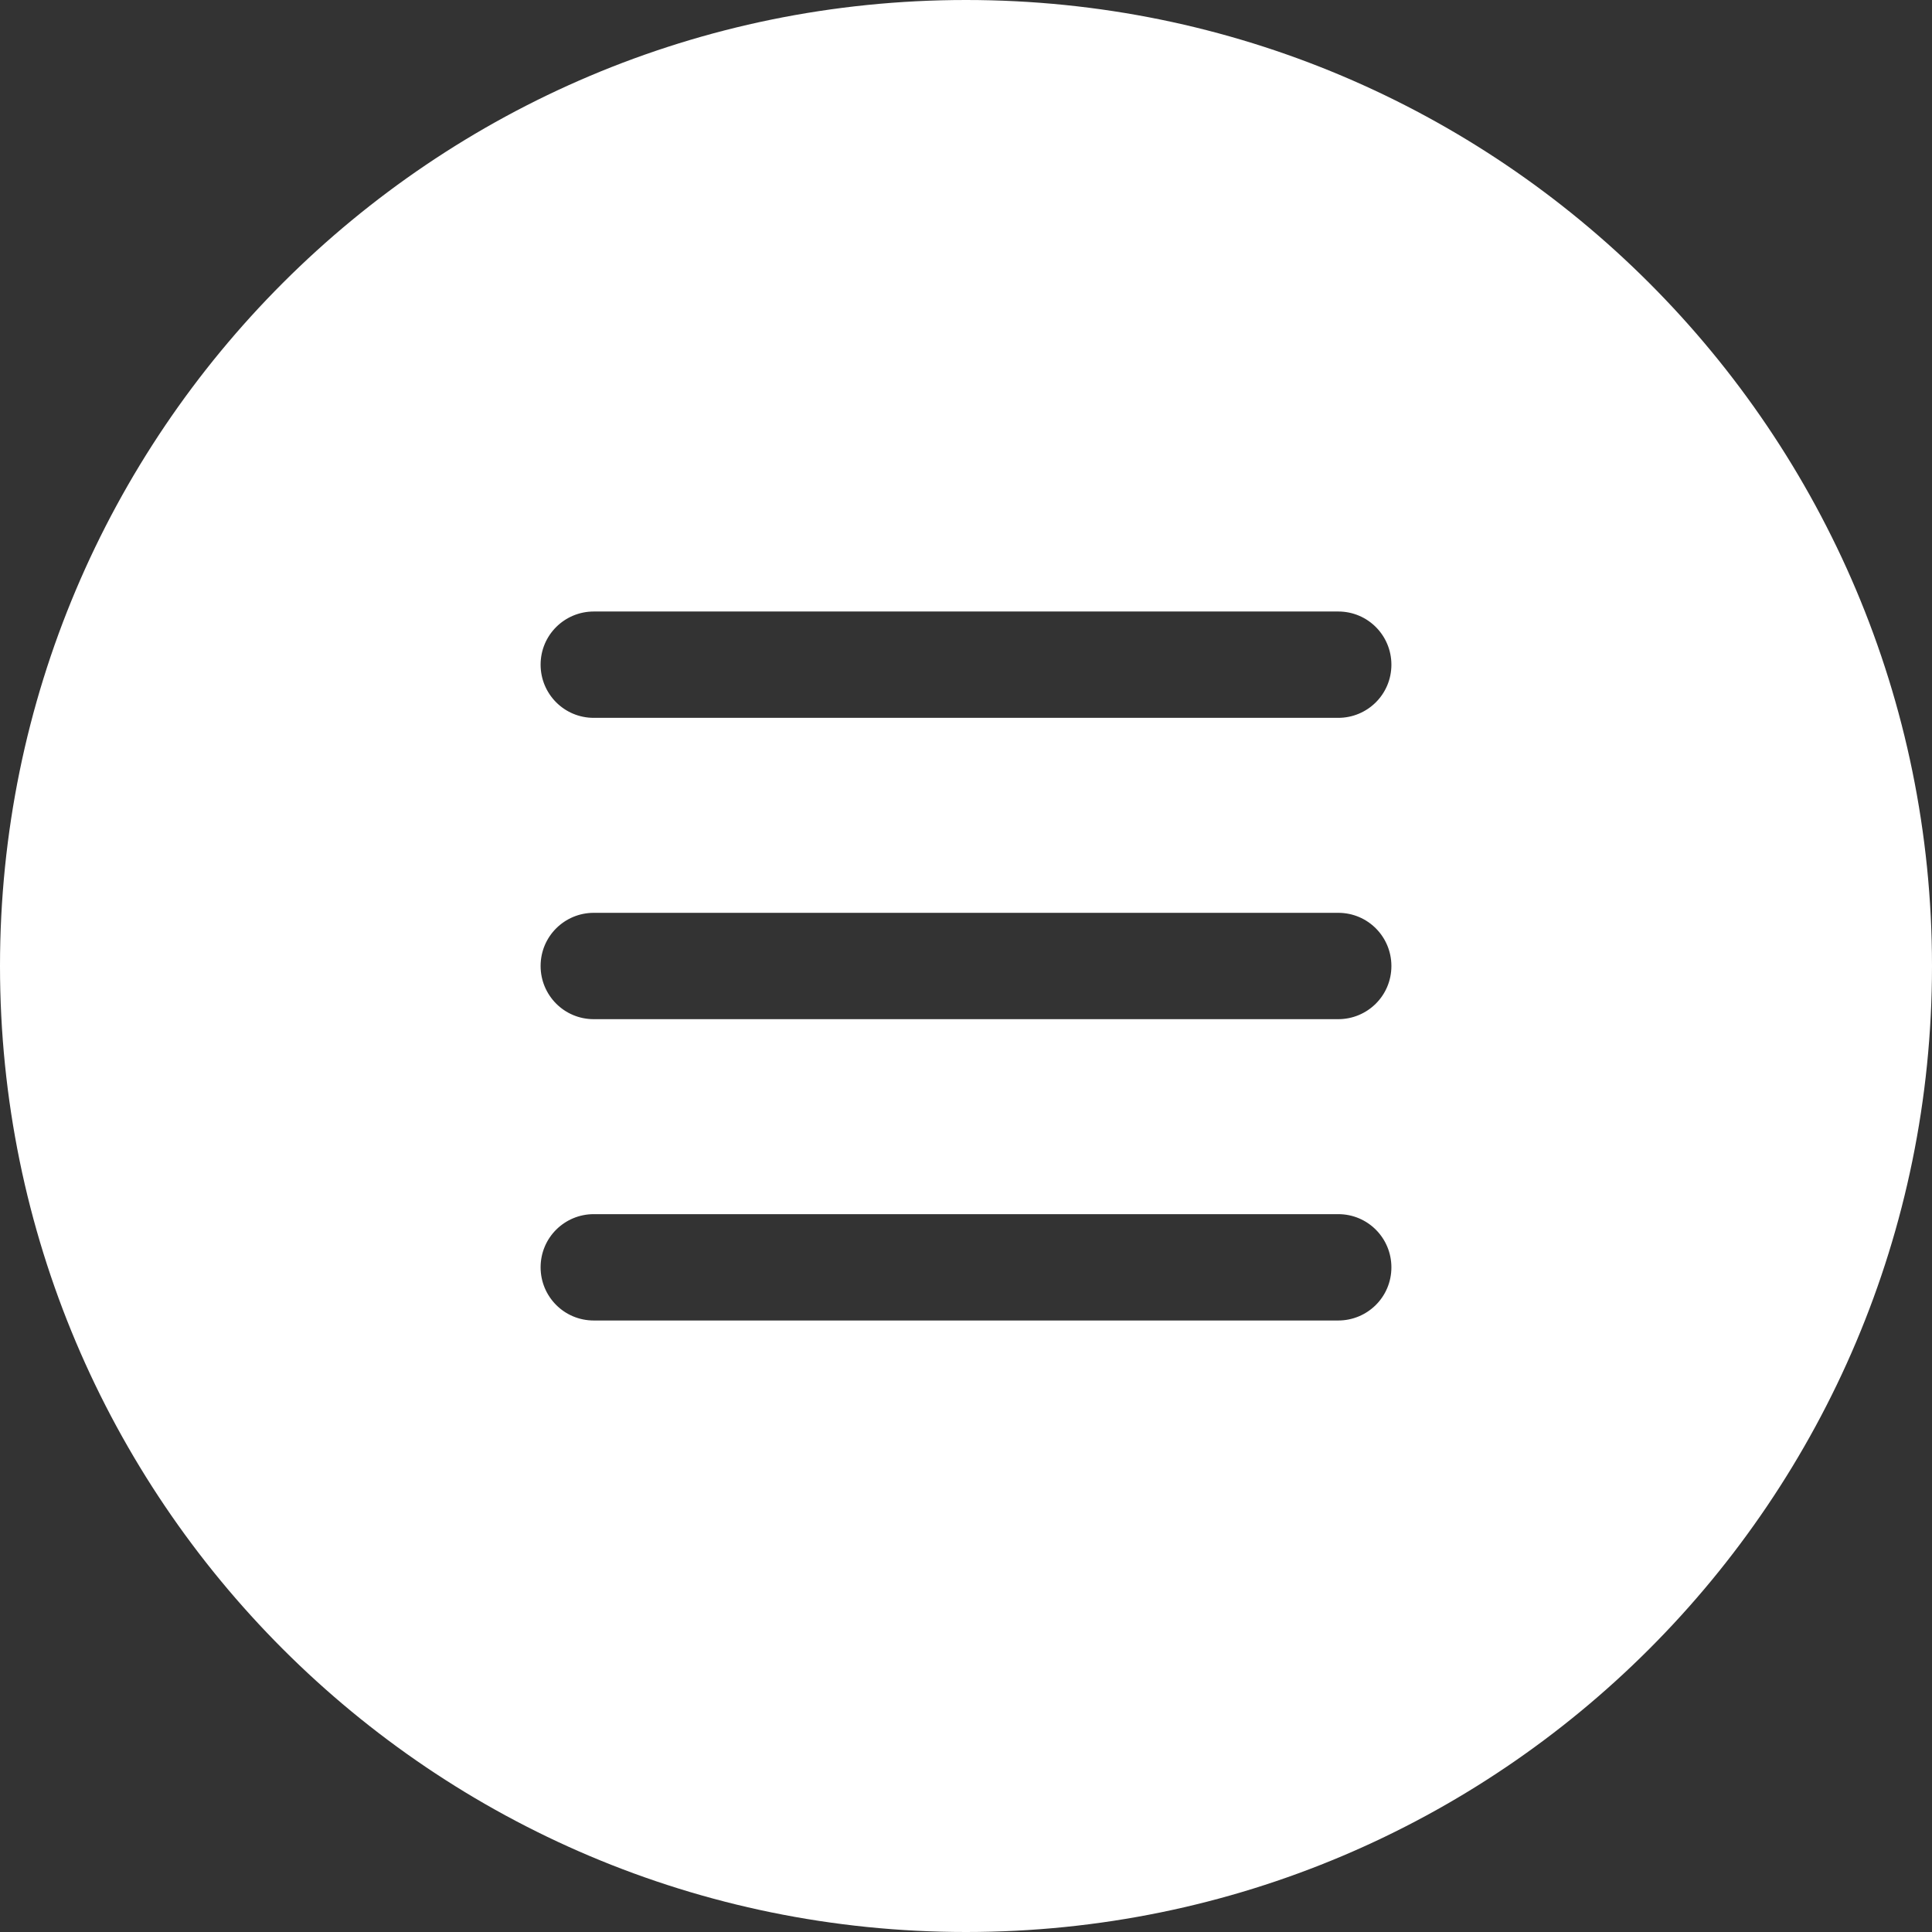 <?xml version="1.0" encoding="utf-8"?>
<!-- Generator: Adobe Illustrator 26.2.1, SVG Export Plug-In . SVG Version: 6.00 Build 0)  -->
<svg version="1.1" id="Layer_1" xmlns="http://www.w3.org/2000/svg" xmlns:xlink="http://www.w3.org/1999/xlink" x="0px" y="0px"
	 viewBox="0 0 305.2 305.2" style="enable-background:new 0 0 305.2 305.2;" xml:space="preserve">
<rect x="0" y="0" width="305.2" height="305.2" fill="#333333" stroke="none"/>
<style type="text/css">
	.st0{fill:#FFFFFF;}
</style>
<g>
	<path class="st0" d="M152.6,305.2C68.3,305.2,0,236.9,0,152.6S68.3,0,152.6,0s152.6,68.3,152.6,152.6S236.9,305.2,152.6,305.2z
		 M85.4,200.2c0,4.6,3.7,8.4,8.4,8.4h117.6c4.6,0,8.4-3.7,8.4-8.4c0-4.6-3.7-8.4-8.4-8.4H93.8C89.2,191.8,85.4,195.5,85.4,200.2z
		 M85.4,152.6c0,4.6,3.7,8.4,8.4,8.4h117.6c4.6,0,8.4-3.7,8.4-8.4c0-4.6-3.7-8.4-8.4-8.4H93.8C89.2,144.2,85.4,147.9,85.4,152.6z
		 M85.4,105c0,4.6,3.7,8.4,8.4,8.4h117.6c4.6,0,8.4-3.7,8.4-8.4c0-4.6-3.7-8.4-8.4-8.4H93.8C89.2,96.6,85.4,100.3,85.4,105z"/>
</g>
</svg>
